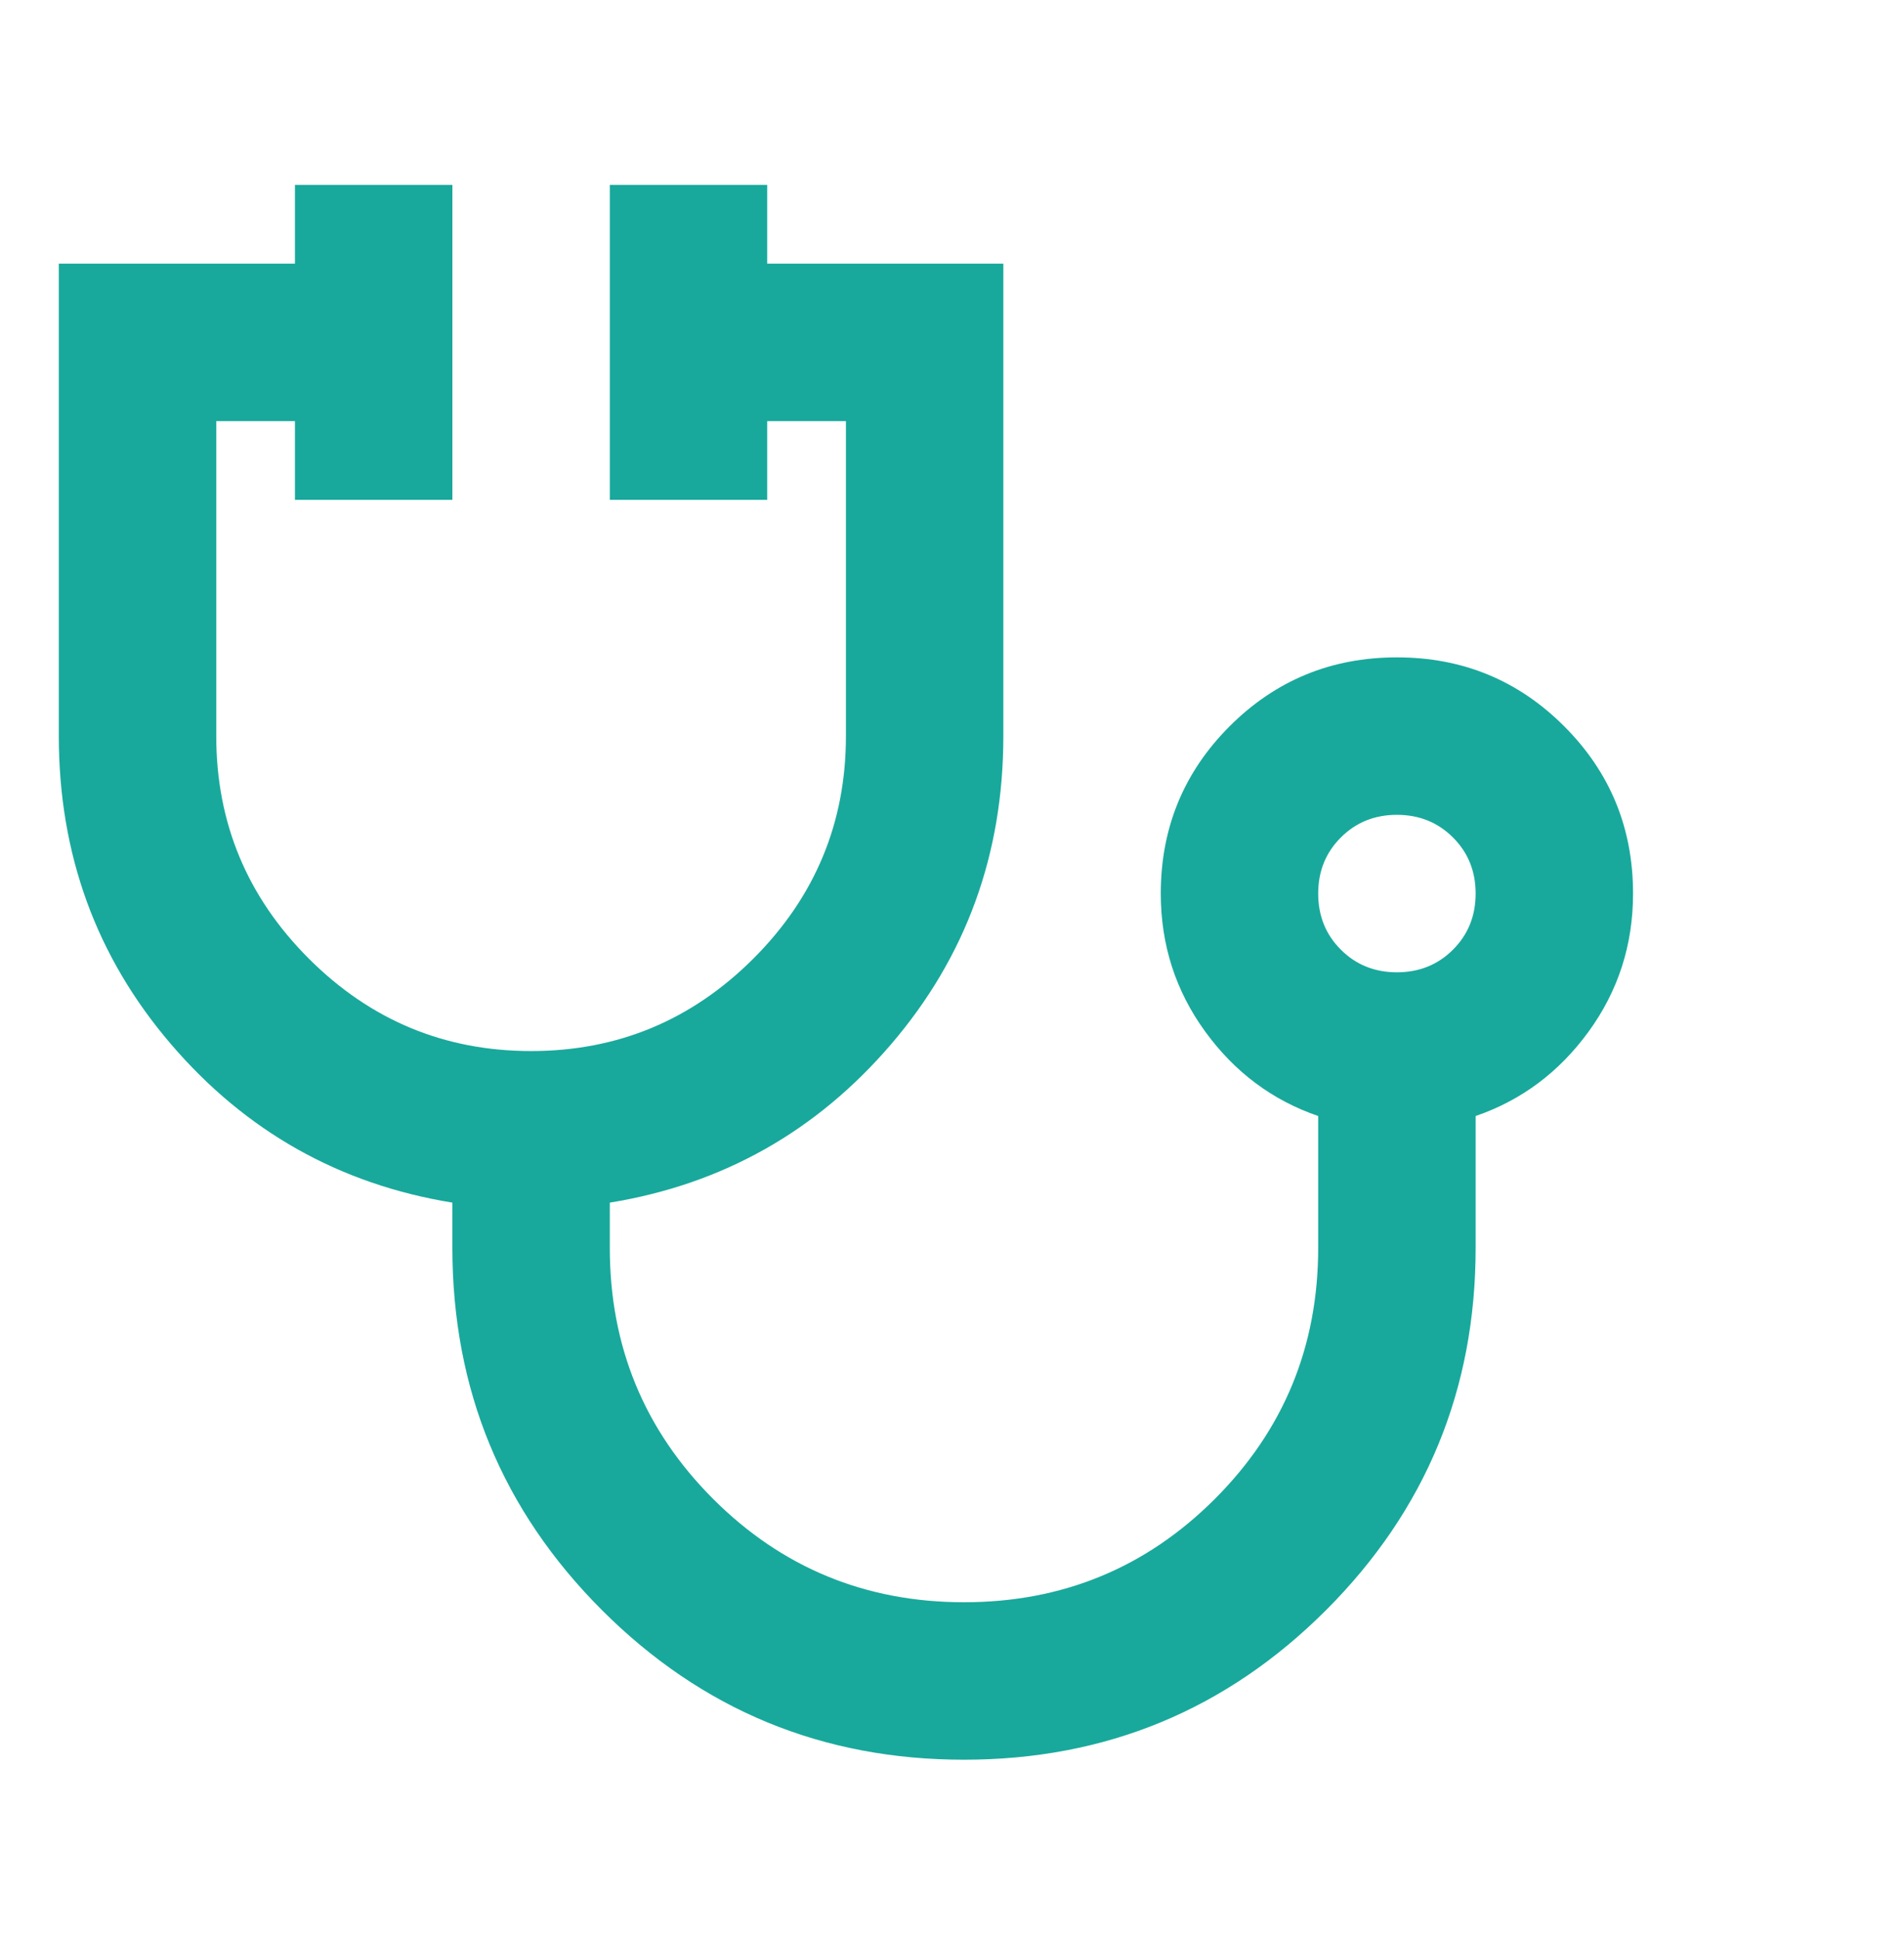<?xml version="1.0" encoding="UTF-8"?> <svg xmlns="http://www.w3.org/2000/svg" width="55" height="56" viewBox="0 0 55 56" fill="none"><path d="M27.847 50.813C23.754 50.813 20.268 49.373 17.388 46.493C14.508 43.613 13.068 40.127 13.068 36.034V34.727C9.809 34.196 7.099 32.671 4.939 30.151C2.779 27.631 1.699 24.666 1.699 21.255V7.613H8.52V5.339H13.068V14.434H8.52V12.16H6.247V21.255C6.247 23.756 7.137 25.897 8.918 27.678C10.699 29.459 12.84 30.35 15.341 30.35C17.842 30.35 19.983 29.459 21.765 27.678C23.546 25.897 24.436 23.756 24.436 21.255V12.16H22.162V14.434H17.615V5.339H22.162V7.613H28.983V21.255C28.983 24.666 27.903 27.631 25.743 30.151C23.583 32.671 20.874 34.196 17.615 34.727V36.034C17.615 38.876 18.61 41.292 20.599 43.282C22.589 45.271 25.005 46.266 27.847 46.266C30.689 46.266 33.105 45.271 35.094 43.282C37.083 41.292 38.078 38.876 38.078 36.034V32.226C36.752 31.771 35.662 30.956 34.81 29.782C33.957 28.607 33.531 27.28 33.531 25.802C33.531 23.908 34.194 22.297 35.52 20.971C36.847 19.645 38.457 18.982 40.352 18.982C42.247 18.982 43.857 19.645 45.183 20.971C46.51 22.297 47.173 23.908 47.173 25.802C47.173 27.28 46.747 28.607 45.894 29.782C45.041 30.956 43.952 31.771 42.626 32.226V36.034C42.626 40.127 41.185 43.613 38.306 46.493C35.425 49.373 31.939 50.813 27.847 50.813ZM40.352 28.076C40.996 28.076 41.536 27.858 41.972 27.422C42.408 26.987 42.626 26.447 42.626 25.802C42.626 25.158 42.408 24.618 41.972 24.183C41.536 23.747 40.996 23.529 40.352 23.529C39.708 23.529 39.168 23.747 38.732 24.183C38.296 24.618 38.078 25.158 38.078 25.802C38.078 26.447 38.296 26.987 38.732 27.422C39.168 27.858 39.708 28.076 40.352 28.076Z" fill="#18A99C"></path></svg> 